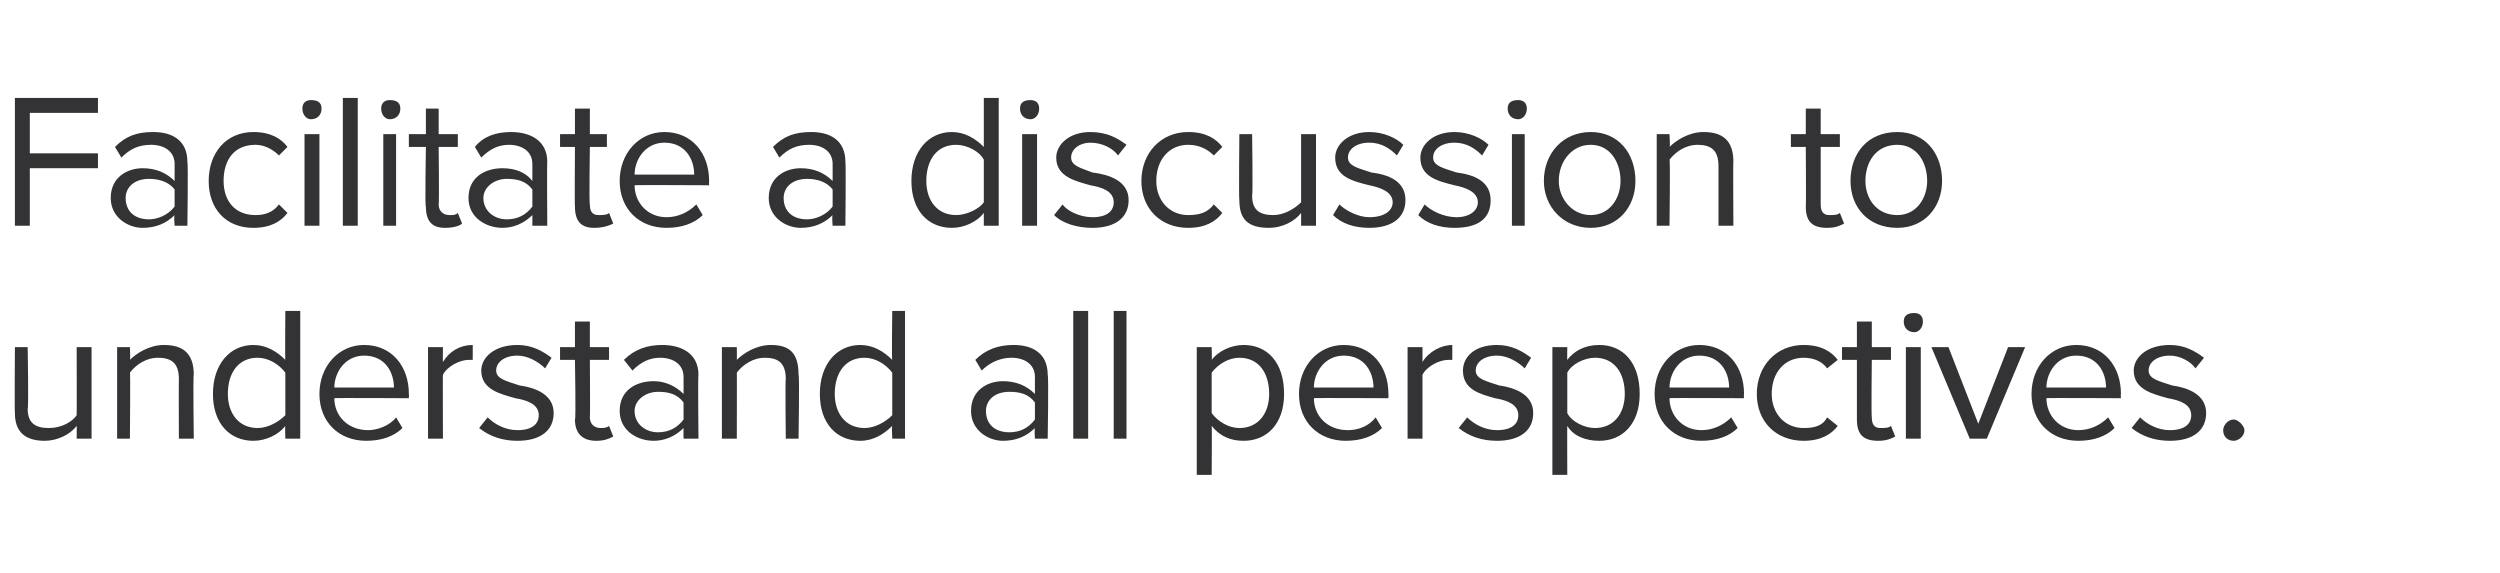 <?xml version="1.0" standalone="no"?>
<!DOCTYPE svg PUBLIC "-//W3C//DTD SVG 1.1//EN" "http://www.w3.org/Graphics/SVG/1.1/DTD/svg11.dtd">
<svg xmlns="http://www.w3.org/2000/svg" version="1.1" width="117.4px" height="26.9px" viewBox="0 -2 117.4 26.9" style="top:-2px">
  <desc>Facilitate a discussion to understand all perspectives.</desc>
  <defs/>
  <g id="Polygon79371">
    <path d="M 3.6 18.6 C 3.6 18.6 3.61 18.02 3.6 18 C 3.3 18.4 2.7 18.7 2.1 18.7 C 1.2 18.7 0.7 18.3 0.7 17.4 C 0.68 17.36 0.7 14.3 0.7 14.3 L 1.3 14.3 C 1.3 14.3 1.35 17.15 1.3 17.2 C 1.3 17.9 1.7 18.1 2.3 18.1 C 2.9 18.1 3.4 17.8 3.6 17.5 C 3.61 17.48 3.6 14.3 3.6 14.3 L 4.3 14.3 L 4.3 18.6 L 3.6 18.6 Z M 8.4 18.6 C 8.4 18.6 8.39 15.79 8.4 15.8 C 8.4 15 8 14.8 7.4 14.8 C 6.9 14.8 6.4 15.1 6.1 15.5 C 6.13 15.46 6.1 18.6 6.1 18.6 L 5.5 18.6 L 5.5 14.3 L 6.1 14.3 C 6.1 14.3 6.13 14.92 6.1 14.9 C 6.4 14.6 7 14.2 7.7 14.2 C 8.6 14.2 9.1 14.6 9.1 15.6 C 9.06 15.58 9.1 18.6 9.1 18.6 L 8.4 18.6 Z M 13.4 18.6 C 13.4 18.6 13.38 17.99 13.4 18 C 13.1 18.4 12.5 18.7 11.9 18.7 C 10.8 18.7 10 17.9 10 16.5 C 10 15.1 10.8 14.2 11.9 14.2 C 12.5 14.2 13 14.5 13.4 14.9 C 13.38 14.94 13.4 12.6 13.4 12.6 L 14.1 12.6 L 14.1 18.6 L 13.4 18.6 Z M 13.4 15.5 C 13.1 15.1 12.6 14.8 12.1 14.8 C 11.2 14.8 10.7 15.5 10.7 16.5 C 10.7 17.4 11.2 18.1 12.1 18.1 C 12.6 18.1 13.1 17.8 13.4 17.5 C 13.4 17.5 13.4 15.5 13.4 15.5 Z M 17.1 14.2 C 18.4 14.2 19.2 15.2 19.2 16.5 C 19.21 16.51 19.2 16.7 19.2 16.7 C 19.2 16.7 15.69 16.68 15.7 16.7 C 15.7 17.5 16.3 18.2 17.3 18.2 C 17.7 18.2 18.3 18 18.6 17.6 C 18.6 17.6 18.9 18.1 18.9 18.1 C 18.5 18.5 17.9 18.7 17.2 18.7 C 15.9 18.7 15 17.8 15 16.5 C 15 15.2 15.9 14.2 17.1 14.2 Z M 15.7 16.2 C 15.7 16.2 18.5 16.2 18.5 16.2 C 18.5 15.5 18.1 14.7 17.1 14.7 C 16.2 14.7 15.7 15.5 15.7 16.2 Z M 20.1 18.6 L 20.1 14.3 L 20.8 14.3 C 20.8 14.3 20.79 14.99 20.8 15 C 21.1 14.5 21.6 14.2 22.2 14.2 C 22.2 14.2 22.2 14.9 22.2 14.9 C 22.2 14.9 22.1 14.9 22 14.9 C 21.6 14.9 21 15.2 20.8 15.6 C 20.79 15.56 20.8 18.6 20.8 18.6 L 20.1 18.6 Z M 22.9 17.6 C 23.2 17.9 23.7 18.2 24.3 18.2 C 25 18.2 25.3 17.9 25.3 17.5 C 25.3 17 24.8 16.8 24.2 16.7 C 23.5 16.5 22.6 16.3 22.6 15.4 C 22.6 14.8 23.2 14.2 24.3 14.2 C 25 14.2 25.5 14.5 25.9 14.8 C 25.9 14.8 25.6 15.3 25.6 15.3 C 25.3 15 24.8 14.7 24.3 14.7 C 23.7 14.7 23.3 15 23.3 15.4 C 23.3 15.8 23.8 15.9 24.4 16.1 C 25.1 16.2 26 16.5 26 17.4 C 26 18.2 25.4 18.7 24.3 18.7 C 23.6 18.7 23 18.5 22.5 18.1 C 22.5 18.1 22.9 17.6 22.9 17.6 Z M 27 17.7 C 27.05 17.73 27 14.9 27 14.9 L 26.3 14.9 L 26.3 14.3 L 27 14.3 L 27 13.1 L 27.7 13.1 L 27.7 14.3 L 28.6 14.3 L 28.6 14.9 L 27.7 14.9 C 27.7 14.9 27.72 17.58 27.7 17.6 C 27.7 17.9 27.9 18.1 28.2 18.1 C 28.3 18.1 28.5 18.1 28.6 18 C 28.6 18 28.8 18.5 28.8 18.5 C 28.6 18.6 28.4 18.7 28 18.7 C 27.4 18.7 27 18.4 27 17.7 Z M 32.1 18.6 C 32.1 18.6 32.09 18.14 32.1 18.1 C 31.7 18.5 31.2 18.7 30.7 18.7 C 29.9 18.7 29.1 18.2 29.1 17.3 C 29.1 16.3 29.9 15.9 30.7 15.9 C 31.2 15.9 31.7 16.1 32.1 16.5 C 32.1 16.5 32.1 15.7 32.1 15.7 C 32.1 15.1 31.6 14.8 31 14.8 C 30.5 14.8 30.1 15 29.7 15.4 C 29.7 15.4 29.3 14.9 29.3 14.9 C 29.8 14.4 30.4 14.2 31.1 14.2 C 32 14.2 32.8 14.6 32.8 15.6 C 32.77 15.65 32.8 18.6 32.8 18.6 L 32.1 18.6 Z M 32.1 16.9 C 31.8 16.5 31.4 16.4 30.9 16.4 C 30.3 16.4 29.8 16.8 29.8 17.3 C 29.8 17.9 30.3 18.3 30.9 18.3 C 31.4 18.3 31.8 18.1 32.1 17.7 C 32.1 17.7 32.1 16.9 32.1 16.9 Z M 36.9 18.6 C 36.9 18.6 36.87 15.79 36.9 15.8 C 36.9 15 36.5 14.8 35.9 14.8 C 35.4 14.8 34.9 15.1 34.6 15.5 C 34.61 15.46 34.6 18.6 34.6 18.6 L 33.9 18.6 L 33.9 14.3 L 34.6 14.3 C 34.6 14.3 34.61 14.92 34.6 14.9 C 34.9 14.6 35.5 14.2 36.2 14.2 C 37.1 14.2 37.5 14.6 37.5 15.6 C 37.55 15.58 37.5 18.6 37.5 18.6 L 36.9 18.6 Z M 41.9 18.6 C 41.9 18.6 41.87 17.99 41.9 18 C 41.5 18.4 41 18.7 40.4 18.7 C 39.3 18.7 38.5 17.9 38.5 16.5 C 38.5 15.1 39.3 14.2 40.4 14.2 C 41 14.2 41.5 14.5 41.9 14.9 C 41.87 14.94 41.9 12.6 41.9 12.6 L 42.5 12.6 L 42.5 18.6 L 41.9 18.6 Z M 41.9 15.5 C 41.6 15.1 41.1 14.8 40.6 14.8 C 39.7 14.8 39.2 15.5 39.2 16.5 C 39.2 17.4 39.7 18.1 40.6 18.1 C 41.1 18.1 41.6 17.8 41.9 17.5 C 41.9 17.5 41.9 15.5 41.9 15.5 Z M 48.6 18.6 C 48.6 18.6 48.57 18.14 48.6 18.1 C 48.2 18.5 47.7 18.7 47.1 18.7 C 46.4 18.7 45.6 18.2 45.6 17.3 C 45.6 16.3 46.4 15.9 47.1 15.9 C 47.7 15.9 48.2 16.1 48.6 16.5 C 48.6 16.5 48.6 15.7 48.6 15.7 C 48.6 15.1 48.1 14.8 47.5 14.8 C 47 14.8 46.5 15 46.1 15.4 C 46.1 15.4 45.8 14.9 45.8 14.9 C 46.3 14.4 46.9 14.2 47.6 14.2 C 48.5 14.2 49.2 14.6 49.2 15.6 C 49.25 15.65 49.2 18.6 49.2 18.6 L 48.6 18.6 Z M 48.6 16.9 C 48.3 16.5 47.9 16.4 47.4 16.4 C 46.7 16.4 46.3 16.8 46.3 17.3 C 46.3 17.9 46.7 18.3 47.4 18.3 C 47.9 18.3 48.3 18.1 48.6 17.7 C 48.6 17.7 48.6 16.9 48.6 16.9 Z M 50.4 18.6 L 50.4 12.6 L 51.1 12.6 L 51.1 18.6 L 50.4 18.6 Z M 52.3 18.6 L 52.3 12.6 L 52.9 12.6 L 52.9 18.6 L 52.3 18.6 Z M 56.9 20.3 L 56.2 20.3 L 56.2 14.3 L 56.9 14.3 C 56.9 14.3 56.92 14.94 56.9 14.9 C 57.2 14.5 57.8 14.2 58.4 14.2 C 59.5 14.2 60.3 15 60.3 16.5 C 60.3 17.9 59.5 18.7 58.4 18.7 C 57.8 18.7 57.3 18.5 56.9 18 C 56.92 17.98 56.9 20.3 56.9 20.3 Z M 58.2 14.8 C 57.7 14.8 57.2 15.1 56.9 15.5 C 56.9 15.5 56.9 17.4 56.9 17.4 C 57.2 17.8 57.7 18.1 58.2 18.1 C 59.1 18.1 59.6 17.4 59.6 16.5 C 59.6 15.5 59.1 14.8 58.2 14.8 Z M 63.1 14.2 C 64.4 14.2 65.2 15.2 65.2 16.5 C 65.21 16.51 65.2 16.7 65.2 16.7 C 65.2 16.7 61.69 16.68 61.7 16.7 C 61.7 17.5 62.3 18.2 63.3 18.2 C 63.8 18.2 64.3 18 64.6 17.6 C 64.6 17.6 64.9 18.1 64.9 18.1 C 64.5 18.5 63.9 18.7 63.2 18.7 C 61.9 18.7 61 17.8 61 16.5 C 61 15.2 61.9 14.2 63.1 14.2 Z M 61.7 16.2 C 61.7 16.2 64.5 16.2 64.5 16.2 C 64.5 15.5 64.1 14.7 63.1 14.7 C 62.2 14.7 61.7 15.5 61.7 16.2 Z M 66.1 18.6 L 66.1 14.3 L 66.8 14.3 C 66.8 14.3 66.8 14.99 66.8 15 C 67.1 14.5 67.7 14.2 68.2 14.2 C 68.2 14.2 68.2 14.9 68.2 14.9 C 68.2 14.9 68.1 14.9 68 14.9 C 67.6 14.9 67 15.2 66.8 15.6 C 66.8 15.56 66.8 18.6 66.8 18.6 L 66.1 18.6 Z M 68.9 17.6 C 69.2 17.9 69.7 18.2 70.3 18.2 C 71 18.2 71.3 17.9 71.3 17.5 C 71.3 17 70.8 16.8 70.2 16.7 C 69.5 16.5 68.7 16.3 68.7 15.4 C 68.7 14.8 69.2 14.2 70.3 14.2 C 71 14.2 71.5 14.5 71.9 14.8 C 71.9 14.8 71.6 15.3 71.6 15.3 C 71.3 15 70.8 14.7 70.3 14.7 C 69.7 14.7 69.3 15 69.3 15.4 C 69.3 15.8 69.8 15.9 70.4 16.1 C 71.1 16.2 72 16.5 72 17.4 C 72 18.2 71.4 18.7 70.3 18.7 C 69.6 18.7 69 18.5 68.5 18.1 C 68.5 18.1 68.9 17.6 68.9 17.6 Z M 73.6 20.3 L 72.9 20.3 L 72.9 14.3 L 73.6 14.3 C 73.6 14.3 73.59 14.94 73.6 14.9 C 73.9 14.5 74.4 14.2 75.1 14.2 C 76.2 14.2 77 15 77 16.5 C 77 17.9 76.2 18.7 75.1 18.7 C 74.5 18.7 73.9 18.5 73.6 18 C 73.59 17.98 73.6 20.3 73.6 20.3 Z M 74.9 14.8 C 74.4 14.8 73.8 15.1 73.6 15.5 C 73.6 15.5 73.6 17.4 73.6 17.4 C 73.8 17.8 74.4 18.1 74.9 18.1 C 75.8 18.1 76.3 17.4 76.3 16.5 C 76.3 15.5 75.8 14.8 74.9 14.8 Z M 79.8 14.2 C 81.1 14.2 81.9 15.2 81.9 16.5 C 81.88 16.51 81.9 16.7 81.9 16.7 C 81.9 16.7 78.36 16.68 78.4 16.7 C 78.4 17.5 79 18.2 79.9 18.2 C 80.4 18.2 80.9 18 81.3 17.6 C 81.3 17.6 81.6 18.1 81.6 18.1 C 81.2 18.5 80.6 18.7 79.9 18.7 C 78.6 18.7 77.7 17.8 77.7 16.5 C 77.7 15.2 78.6 14.2 79.8 14.2 Z M 78.4 16.2 C 78.4 16.2 81.2 16.2 81.2 16.2 C 81.2 15.5 80.8 14.7 79.8 14.7 C 78.9 14.7 78.4 15.5 78.4 16.2 Z M 84.7 14.2 C 85.5 14.2 86 14.5 86.3 14.9 C 86.3 14.9 85.8 15.3 85.8 15.3 C 85.6 15 85.2 14.8 84.7 14.8 C 83.8 14.8 83.2 15.5 83.2 16.5 C 83.2 17.4 83.8 18.1 84.7 18.1 C 85.2 18.1 85.6 18 85.8 17.6 C 85.8 17.6 86.3 18 86.3 18 C 86 18.4 85.5 18.7 84.7 18.7 C 83.4 18.7 82.5 17.8 82.5 16.5 C 82.5 15.2 83.4 14.2 84.7 14.2 Z M 87.2 17.7 C 87.2 17.73 87.2 14.9 87.2 14.9 L 86.5 14.9 L 86.5 14.3 L 87.2 14.3 L 87.2 13.1 L 87.9 13.1 L 87.9 14.3 L 88.8 14.3 L 88.8 14.9 L 87.9 14.9 C 87.9 14.9 87.87 17.58 87.9 17.6 C 87.9 17.9 88 18.1 88.3 18.1 C 88.5 18.1 88.7 18.1 88.8 18 C 88.8 18 89 18.5 89 18.5 C 88.8 18.6 88.6 18.7 88.2 18.7 C 87.5 18.7 87.2 18.4 87.2 17.7 Z M 89.4 13.1 C 89.4 12.8 89.6 12.7 89.9 12.7 C 90.1 12.7 90.3 12.8 90.3 13.1 C 90.3 13.4 90.1 13.6 89.9 13.6 C 89.6 13.6 89.4 13.4 89.4 13.1 Z M 89.5 18.6 L 89.5 14.3 L 90.2 14.3 L 90.2 18.6 L 89.5 18.6 Z M 92.5 18.6 L 90.7 14.3 L 91.5 14.3 L 92.9 17.9 L 94.3 14.3 L 95.1 14.3 L 93.3 18.6 L 92.5 18.6 Z M 97.5 14.2 C 98.8 14.2 99.6 15.2 99.6 16.5 C 99.58 16.51 99.6 16.7 99.6 16.7 C 99.6 16.7 96.06 16.68 96.1 16.7 C 96.1 17.5 96.7 18.2 97.6 18.2 C 98.1 18.2 98.6 18 99 17.6 C 99 17.6 99.3 18.1 99.3 18.1 C 98.9 18.5 98.3 18.7 97.6 18.7 C 96.3 18.7 95.4 17.8 95.4 16.5 C 95.4 15.2 96.3 14.2 97.5 14.2 Z M 96.1 16.2 C 96.1 16.2 98.9 16.2 98.9 16.2 C 98.9 15.5 98.5 14.7 97.5 14.7 C 96.6 14.7 96.1 15.5 96.1 16.2 Z M 100.5 17.6 C 100.8 17.9 101.3 18.2 101.9 18.2 C 102.6 18.2 102.9 17.9 102.9 17.5 C 102.9 17 102.4 16.8 101.8 16.7 C 101.1 16.5 100.2 16.3 100.2 15.4 C 100.2 14.8 100.8 14.2 101.9 14.2 C 102.6 14.2 103.1 14.5 103.5 14.8 C 103.5 14.8 103.1 15.3 103.1 15.3 C 102.9 15 102.4 14.7 101.9 14.7 C 101.3 14.7 100.9 15 100.9 15.4 C 100.9 15.8 101.4 15.9 102 16.1 C 102.7 16.2 103.6 16.5 103.6 17.4 C 103.6 18.2 103 18.7 101.9 18.7 C 101.2 18.7 100.6 18.5 100.1 18.1 C 100.1 18.1 100.5 17.6 100.5 17.6 Z M 104.9 17.7 C 105.1 17.7 105.4 18 105.4 18.2 C 105.4 18.5 105.1 18.7 104.9 18.7 C 104.6 18.7 104.4 18.5 104.4 18.2 C 104.4 18 104.6 17.7 104.9 17.7 Z " stroke="none" fill="#333235"/>
  </g>
  <g id="Polygon79370">
    <path d="M 0.7 8.6 L 0.7 2.6 L 4.6 2.6 L 4.6 3.3 L 1.4 3.3 L 1.4 5.2 L 4.6 5.2 L 4.6 5.9 L 1.4 5.9 L 1.4 8.6 L 0.7 8.6 Z M 8.2 8.6 C 8.2 8.6 8.16 8.14 8.2 8.1 C 7.8 8.5 7.3 8.7 6.7 8.7 C 6 8.7 5.2 8.2 5.2 7.3 C 5.2 6.3 6 5.9 6.7 5.9 C 7.3 5.9 7.8 6.1 8.2 6.5 C 8.2 6.5 8.2 5.7 8.2 5.7 C 8.2 5.1 7.7 4.8 7.1 4.8 C 6.5 4.8 6.1 5 5.7 5.4 C 5.7 5.4 5.4 4.9 5.4 4.9 C 5.9 4.4 6.4 4.2 7.2 4.2 C 8.1 4.2 8.8 4.6 8.8 5.6 C 8.84 5.65 8.8 8.6 8.8 8.6 L 8.2 8.6 Z M 8.2 6.9 C 7.9 6.5 7.4 6.4 7 6.4 C 6.3 6.4 5.9 6.8 5.9 7.3 C 5.9 7.9 6.3 8.3 7 8.3 C 7.4 8.3 7.9 8.1 8.2 7.7 C 8.2 7.7 8.2 6.9 8.2 6.9 Z M 11.9 4.2 C 12.7 4.2 13.2 4.5 13.5 4.9 C 13.5 4.9 13.1 5.3 13.1 5.3 C 12.8 5 12.4 4.8 12 4.8 C 11 4.8 10.5 5.5 10.5 6.5 C 10.5 7.4 11 8.1 12 8.1 C 12.4 8.1 12.8 8 13.1 7.6 C 13.1 7.6 13.5 8 13.5 8 C 13.2 8.4 12.7 8.7 11.9 8.7 C 10.6 8.7 9.8 7.8 9.8 6.5 C 9.8 5.2 10.6 4.2 11.9 4.2 Z M 14.2 3.1 C 14.2 2.8 14.4 2.7 14.6 2.7 C 14.9 2.7 15.1 2.8 15.1 3.1 C 15.1 3.4 14.9 3.6 14.6 3.6 C 14.4 3.6 14.2 3.4 14.2 3.1 Z M 14.3 8.6 L 14.3 4.3 L 15 4.3 L 15 8.6 L 14.3 8.6 Z M 16.1 8.6 L 16.1 2.6 L 16.8 2.6 L 16.8 8.6 L 16.1 8.6 Z M 17.9 3.1 C 17.9 2.8 18.1 2.7 18.3 2.7 C 18.6 2.7 18.8 2.8 18.8 3.1 C 18.8 3.4 18.6 3.6 18.3 3.6 C 18.1 3.6 17.9 3.4 17.9 3.1 Z M 18 8.6 L 18 4.3 L 18.6 4.3 L 18.6 8.6 L 18 8.6 Z M 20 7.7 C 19.95 7.73 20 4.9 20 4.9 L 19.2 4.9 L 19.2 4.3 L 20 4.3 L 20 3.1 L 20.6 3.1 L 20.6 4.3 L 21.5 4.3 L 21.5 4.9 L 20.6 4.9 C 20.6 4.9 20.63 7.58 20.6 7.6 C 20.6 7.9 20.8 8.1 21.1 8.1 C 21.3 8.1 21.4 8.1 21.5 8 C 21.5 8 21.7 8.5 21.7 8.5 C 21.6 8.6 21.3 8.7 20.9 8.7 C 20.3 8.7 20 8.4 20 7.7 Z M 25 8.6 C 25 8.6 25 8.14 25 8.1 C 24.6 8.5 24.1 8.7 23.6 8.7 C 22.8 8.7 22 8.2 22 7.3 C 22 6.3 22.8 5.9 23.6 5.9 C 24.2 5.9 24.7 6.1 25 6.5 C 25 6.5 25 5.7 25 5.7 C 25 5.1 24.5 4.8 23.9 4.8 C 23.4 4.8 23 5 22.6 5.4 C 22.6 5.4 22.3 4.9 22.3 4.9 C 22.7 4.4 23.3 4.2 24 4.2 C 24.9 4.2 25.7 4.6 25.7 5.6 C 25.68 5.65 25.7 8.6 25.7 8.6 L 25 8.6 Z M 25 6.9 C 24.7 6.5 24.3 6.4 23.8 6.4 C 23.2 6.4 22.7 6.8 22.7 7.3 C 22.7 7.9 23.2 8.3 23.8 8.3 C 24.3 8.3 24.7 8.1 25 7.7 C 25 7.7 25 6.9 25 6.9 Z M 27 7.7 C 26.98 7.73 27 4.9 27 4.9 L 26.3 4.9 L 26.3 4.3 L 27 4.3 L 27 3.1 L 27.7 3.1 L 27.7 4.3 L 28.5 4.3 L 28.5 4.9 L 27.7 4.9 C 27.7 4.9 27.66 7.58 27.7 7.6 C 27.7 7.9 27.8 8.1 28.1 8.1 C 28.3 8.1 28.5 8.1 28.6 8 C 28.6 8 28.8 8.5 28.8 8.5 C 28.6 8.6 28.3 8.7 27.9 8.7 C 27.3 8.7 27 8.4 27 7.7 Z M 31.2 4.2 C 32.5 4.2 33.3 5.2 33.3 6.5 C 33.29 6.51 33.3 6.7 33.3 6.7 C 33.3 6.7 29.77 6.68 29.8 6.7 C 29.8 7.5 30.4 8.2 31.3 8.2 C 31.8 8.2 32.3 8 32.7 7.6 C 32.7 7.6 33 8.1 33 8.1 C 32.6 8.5 32 8.7 31.3 8.7 C 30 8.7 29.1 7.8 29.1 6.5 C 29.1 5.2 30 4.2 31.2 4.2 Z M 29.8 6.2 C 29.8 6.2 32.6 6.2 32.6 6.2 C 32.6 5.5 32.2 4.7 31.2 4.7 C 30.3 4.7 29.8 5.5 29.8 6.2 Z M 39.1 8.6 C 39.1 8.6 39.06 8.14 39.1 8.1 C 38.7 8.5 38.2 8.7 37.6 8.7 C 36.9 8.7 36.1 8.2 36.1 7.3 C 36.1 6.3 36.9 5.9 37.6 5.9 C 38.2 5.9 38.7 6.1 39.1 6.5 C 39.1 6.5 39.1 5.7 39.1 5.7 C 39.1 5.1 38.6 4.8 38 4.8 C 37.4 4.8 37 5 36.6 5.4 C 36.6 5.4 36.3 4.9 36.3 4.9 C 36.8 4.4 37.3 4.2 38.1 4.2 C 39 4.2 39.7 4.6 39.7 5.6 C 39.73 5.65 39.7 8.6 39.7 8.6 L 39.1 8.6 Z M 39.1 6.9 C 38.8 6.5 38.3 6.4 37.9 6.4 C 37.2 6.4 36.8 6.8 36.8 7.3 C 36.8 7.9 37.2 8.3 37.9 8.3 C 38.3 8.3 38.8 8.1 39.1 7.7 C 39.1 7.7 39.1 6.9 39.1 6.9 Z M 46.2 8.6 C 46.2 8.6 46.2 7.99 46.2 8 C 45.9 8.4 45.3 8.7 44.7 8.7 C 43.6 8.7 42.8 7.9 42.8 6.5 C 42.8 5.1 43.6 4.2 44.7 4.2 C 45.3 4.2 45.8 4.5 46.2 4.9 C 46.2 4.94 46.2 2.6 46.2 2.6 L 46.9 2.6 L 46.9 8.6 L 46.2 8.6 Z M 46.2 5.5 C 46 5.1 45.4 4.8 44.9 4.8 C 44 4.8 43.5 5.5 43.5 6.5 C 43.5 7.4 44 8.1 44.9 8.1 C 45.4 8.1 46 7.8 46.2 7.5 C 46.2 7.5 46.2 5.5 46.2 5.5 Z M 47.9 3.1 C 47.9 2.8 48.1 2.7 48.4 2.7 C 48.6 2.7 48.8 2.8 48.8 3.1 C 48.8 3.4 48.6 3.6 48.4 3.6 C 48.1 3.6 47.9 3.4 47.9 3.1 Z M 48 8.6 L 48 4.3 L 48.7 4.3 L 48.7 8.6 L 48 8.6 Z M 49.9 7.6 C 50.1 7.9 50.7 8.2 51.3 8.2 C 52 8.2 52.3 7.9 52.3 7.5 C 52.3 7 51.8 6.8 51.2 6.7 C 50.5 6.5 49.6 6.3 49.6 5.4 C 49.6 4.8 50.2 4.2 51.2 4.2 C 52 4.2 52.5 4.5 52.9 4.8 C 52.9 4.8 52.5 5.3 52.5 5.3 C 52.3 5 51.8 4.7 51.2 4.7 C 50.7 4.7 50.3 5 50.3 5.4 C 50.3 5.8 50.8 5.9 51.3 6.1 C 52.1 6.2 53 6.5 53 7.4 C 53 8.2 52.4 8.7 51.3 8.7 C 50.6 8.7 49.9 8.5 49.5 8.1 C 49.5 8.1 49.9 7.6 49.9 7.6 Z M 55.8 4.2 C 56.6 4.2 57.1 4.5 57.4 4.9 C 57.4 4.9 57 5.3 57 5.3 C 56.7 5 56.3 4.8 55.8 4.8 C 54.9 4.8 54.3 5.5 54.3 6.5 C 54.3 7.4 54.9 8.1 55.8 8.1 C 56.3 8.1 56.7 8 57 7.6 C 57 7.6 57.4 8 57.4 8 C 57.1 8.4 56.6 8.7 55.8 8.7 C 54.5 8.7 53.6 7.8 53.6 6.5 C 53.6 5.2 54.5 4.2 55.8 4.2 Z M 61.1 8.6 C 61.1 8.6 61.1 8.02 61.1 8 C 60.8 8.4 60.2 8.7 59.6 8.7 C 58.6 8.7 58.2 8.3 58.2 7.4 C 58.17 7.36 58.2 4.3 58.2 4.3 L 58.8 4.3 C 58.8 4.3 58.84 7.15 58.8 7.2 C 58.8 7.9 59.2 8.1 59.8 8.1 C 60.3 8.1 60.8 7.8 61.1 7.5 C 61.1 7.48 61.1 4.3 61.1 4.3 L 61.8 4.3 L 61.8 8.6 L 61.1 8.6 Z M 62.9 7.6 C 63.2 7.9 63.8 8.2 64.3 8.2 C 65 8.2 65.4 7.9 65.4 7.5 C 65.4 7 64.8 6.8 64.3 6.7 C 63.5 6.5 62.7 6.3 62.7 5.4 C 62.7 4.8 63.3 4.2 64.3 4.2 C 65 4.2 65.6 4.5 65.9 4.8 C 65.9 4.8 65.6 5.3 65.6 5.3 C 65.3 5 64.9 4.7 64.3 4.7 C 63.7 4.7 63.3 5 63.3 5.4 C 63.3 5.8 63.8 5.9 64.4 6.1 C 65.2 6.2 66 6.5 66 7.4 C 66 8.2 65.4 8.7 64.3 8.7 C 63.6 8.7 63 8.5 62.6 8.1 C 62.6 8.1 62.9 7.6 62.9 7.6 Z M 66.9 7.6 C 67.2 7.9 67.8 8.2 68.4 8.2 C 69 8.2 69.4 7.9 69.4 7.5 C 69.4 7 68.8 6.8 68.3 6.7 C 67.5 6.5 66.7 6.3 66.7 5.4 C 66.7 4.8 67.3 4.2 68.3 4.2 C 69 4.2 69.6 4.5 69.9 4.8 C 69.9 4.8 69.6 5.3 69.6 5.3 C 69.3 5 68.9 4.7 68.3 4.7 C 67.7 4.7 67.3 5 67.3 5.4 C 67.3 5.8 67.8 5.9 68.4 6.1 C 69.2 6.2 70 6.5 70 7.4 C 70 8.2 69.5 8.7 68.3 8.7 C 67.6 8.7 67 8.5 66.6 8.1 C 66.6 8.1 66.9 7.6 66.9 7.6 Z M 70.8 3.1 C 70.8 2.8 71 2.7 71.3 2.7 C 71.5 2.7 71.7 2.8 71.7 3.1 C 71.7 3.4 71.5 3.6 71.3 3.6 C 71 3.6 70.8 3.4 70.8 3.1 Z M 71 8.6 L 71 4.3 L 71.6 4.3 L 71.6 8.6 L 71 8.6 Z M 72.5 6.5 C 72.5 5.2 73.4 4.2 74.7 4.2 C 76 4.2 76.8 5.2 76.8 6.5 C 76.8 7.7 76 8.7 74.7 8.7 C 73.4 8.7 72.5 7.7 72.5 6.5 Z M 76.1 6.5 C 76.1 5.6 75.6 4.8 74.7 4.8 C 73.8 4.8 73.2 5.6 73.2 6.5 C 73.2 7.3 73.8 8.1 74.7 8.1 C 75.6 8.1 76.1 7.3 76.1 6.5 Z M 80.7 8.6 C 80.7 8.6 80.7 5.79 80.7 5.8 C 80.7 5 80.3 4.8 79.7 4.8 C 79.2 4.8 78.7 5.1 78.4 5.5 C 78.44 5.46 78.4 8.6 78.4 8.6 L 77.8 8.6 L 77.8 4.3 L 78.4 4.3 C 78.4 4.3 78.44 4.92 78.4 4.9 C 78.7 4.6 79.3 4.2 80 4.2 C 80.9 4.2 81.4 4.6 81.4 5.6 C 81.38 5.58 81.4 8.6 81.4 8.6 L 80.7 8.6 Z M 84.8 7.7 C 84.82 7.73 84.8 4.9 84.8 4.9 L 84.1 4.9 L 84.1 4.3 L 84.8 4.3 L 84.8 3.1 L 85.5 3.1 L 85.5 4.3 L 86.4 4.3 L 86.4 4.9 L 85.5 4.9 C 85.5 4.9 85.5 7.58 85.5 7.6 C 85.5 7.9 85.6 8.1 85.9 8.1 C 86.1 8.1 86.3 8.1 86.4 8 C 86.4 8 86.6 8.5 86.6 8.5 C 86.4 8.6 86.2 8.7 85.8 8.7 C 85.1 8.7 84.8 8.4 84.8 7.7 Z M 86.9 6.5 C 86.9 5.2 87.7 4.2 89.1 4.2 C 90.4 4.2 91.2 5.2 91.2 6.5 C 91.2 7.7 90.4 8.7 89.1 8.7 C 87.7 8.7 86.9 7.7 86.9 6.5 Z M 90.5 6.5 C 90.5 5.6 90 4.8 89.1 4.8 C 88.1 4.8 87.6 5.6 87.6 6.5 C 87.6 7.3 88.1 8.1 89.1 8.1 C 90 8.1 90.5 7.3 90.5 6.5 Z " stroke="none" fill="#333235"/>
  </g>
</svg>